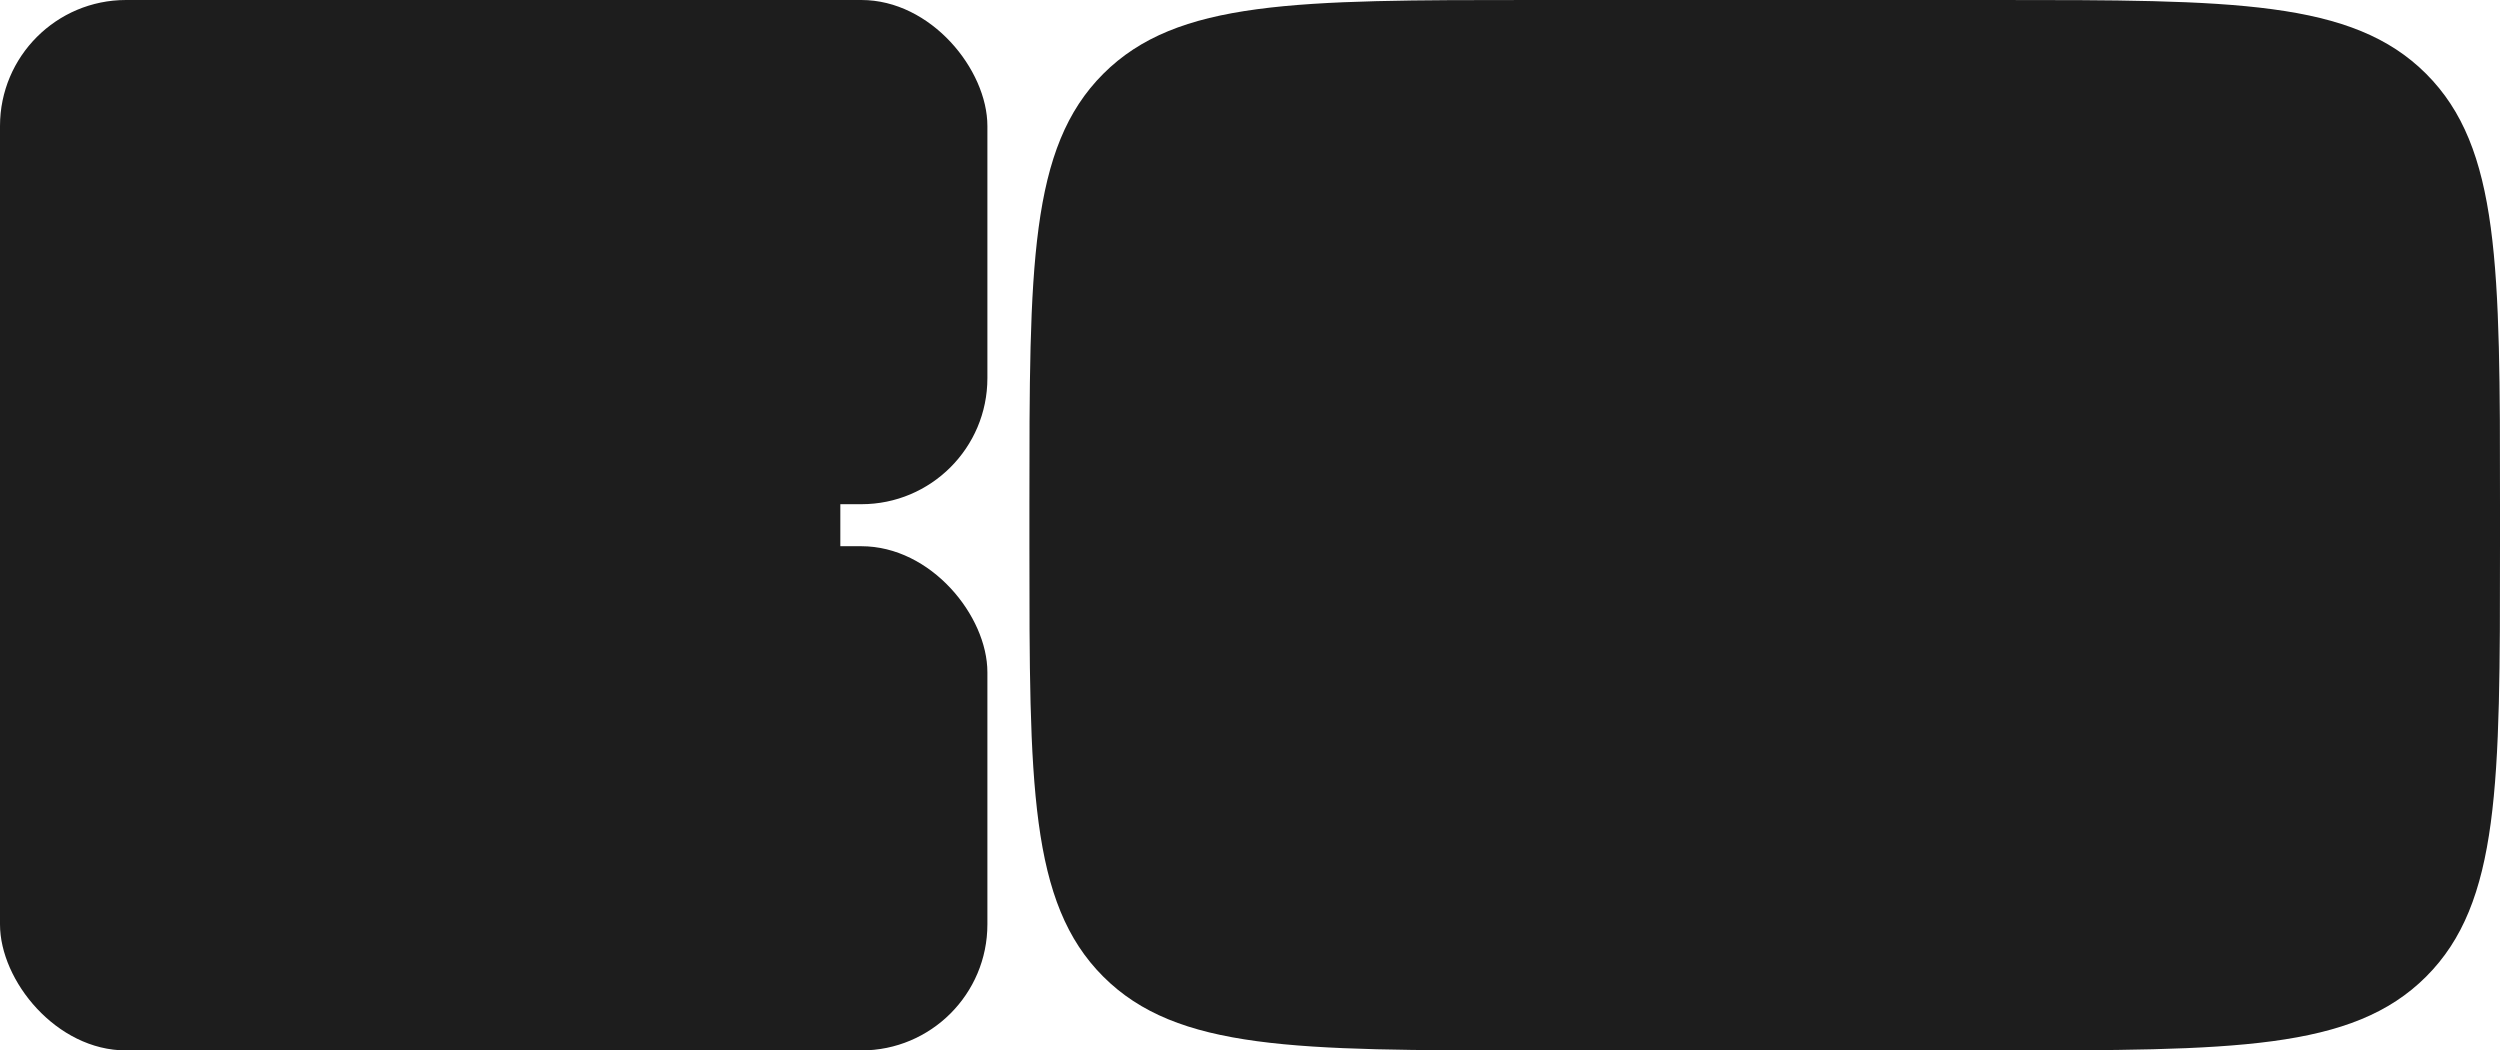 <?xml version="1.0" encoding="UTF-8"?> <svg xmlns="http://www.w3.org/2000/svg" width="238" height="100" viewBox="0 0 238 100" fill="none"><rect width="94" height="48" rx="12" fill="#1D1D1D"></rect><path d="M98 48C98 25.373 98 14.059 105.029 7.029C112.059 0 123.373 0 146 0H190C212.627 0 223.941 0 230.971 7.029C238 14.059 238 25.373 238 48V52C238 74.627 238 85.941 230.971 92.971C223.941 100 212.627 100 190 100H146C123.373 100 112.059 100 105.029 92.971C98 85.941 98 74.627 98 52V48Z" fill="#1D1D1D"></path><rect y="52" width="94" height="48" rx="12" fill="#1D1D1D"></rect><rect y="25" width="80" height="50" fill="#1D1D1D"></rect></svg> 